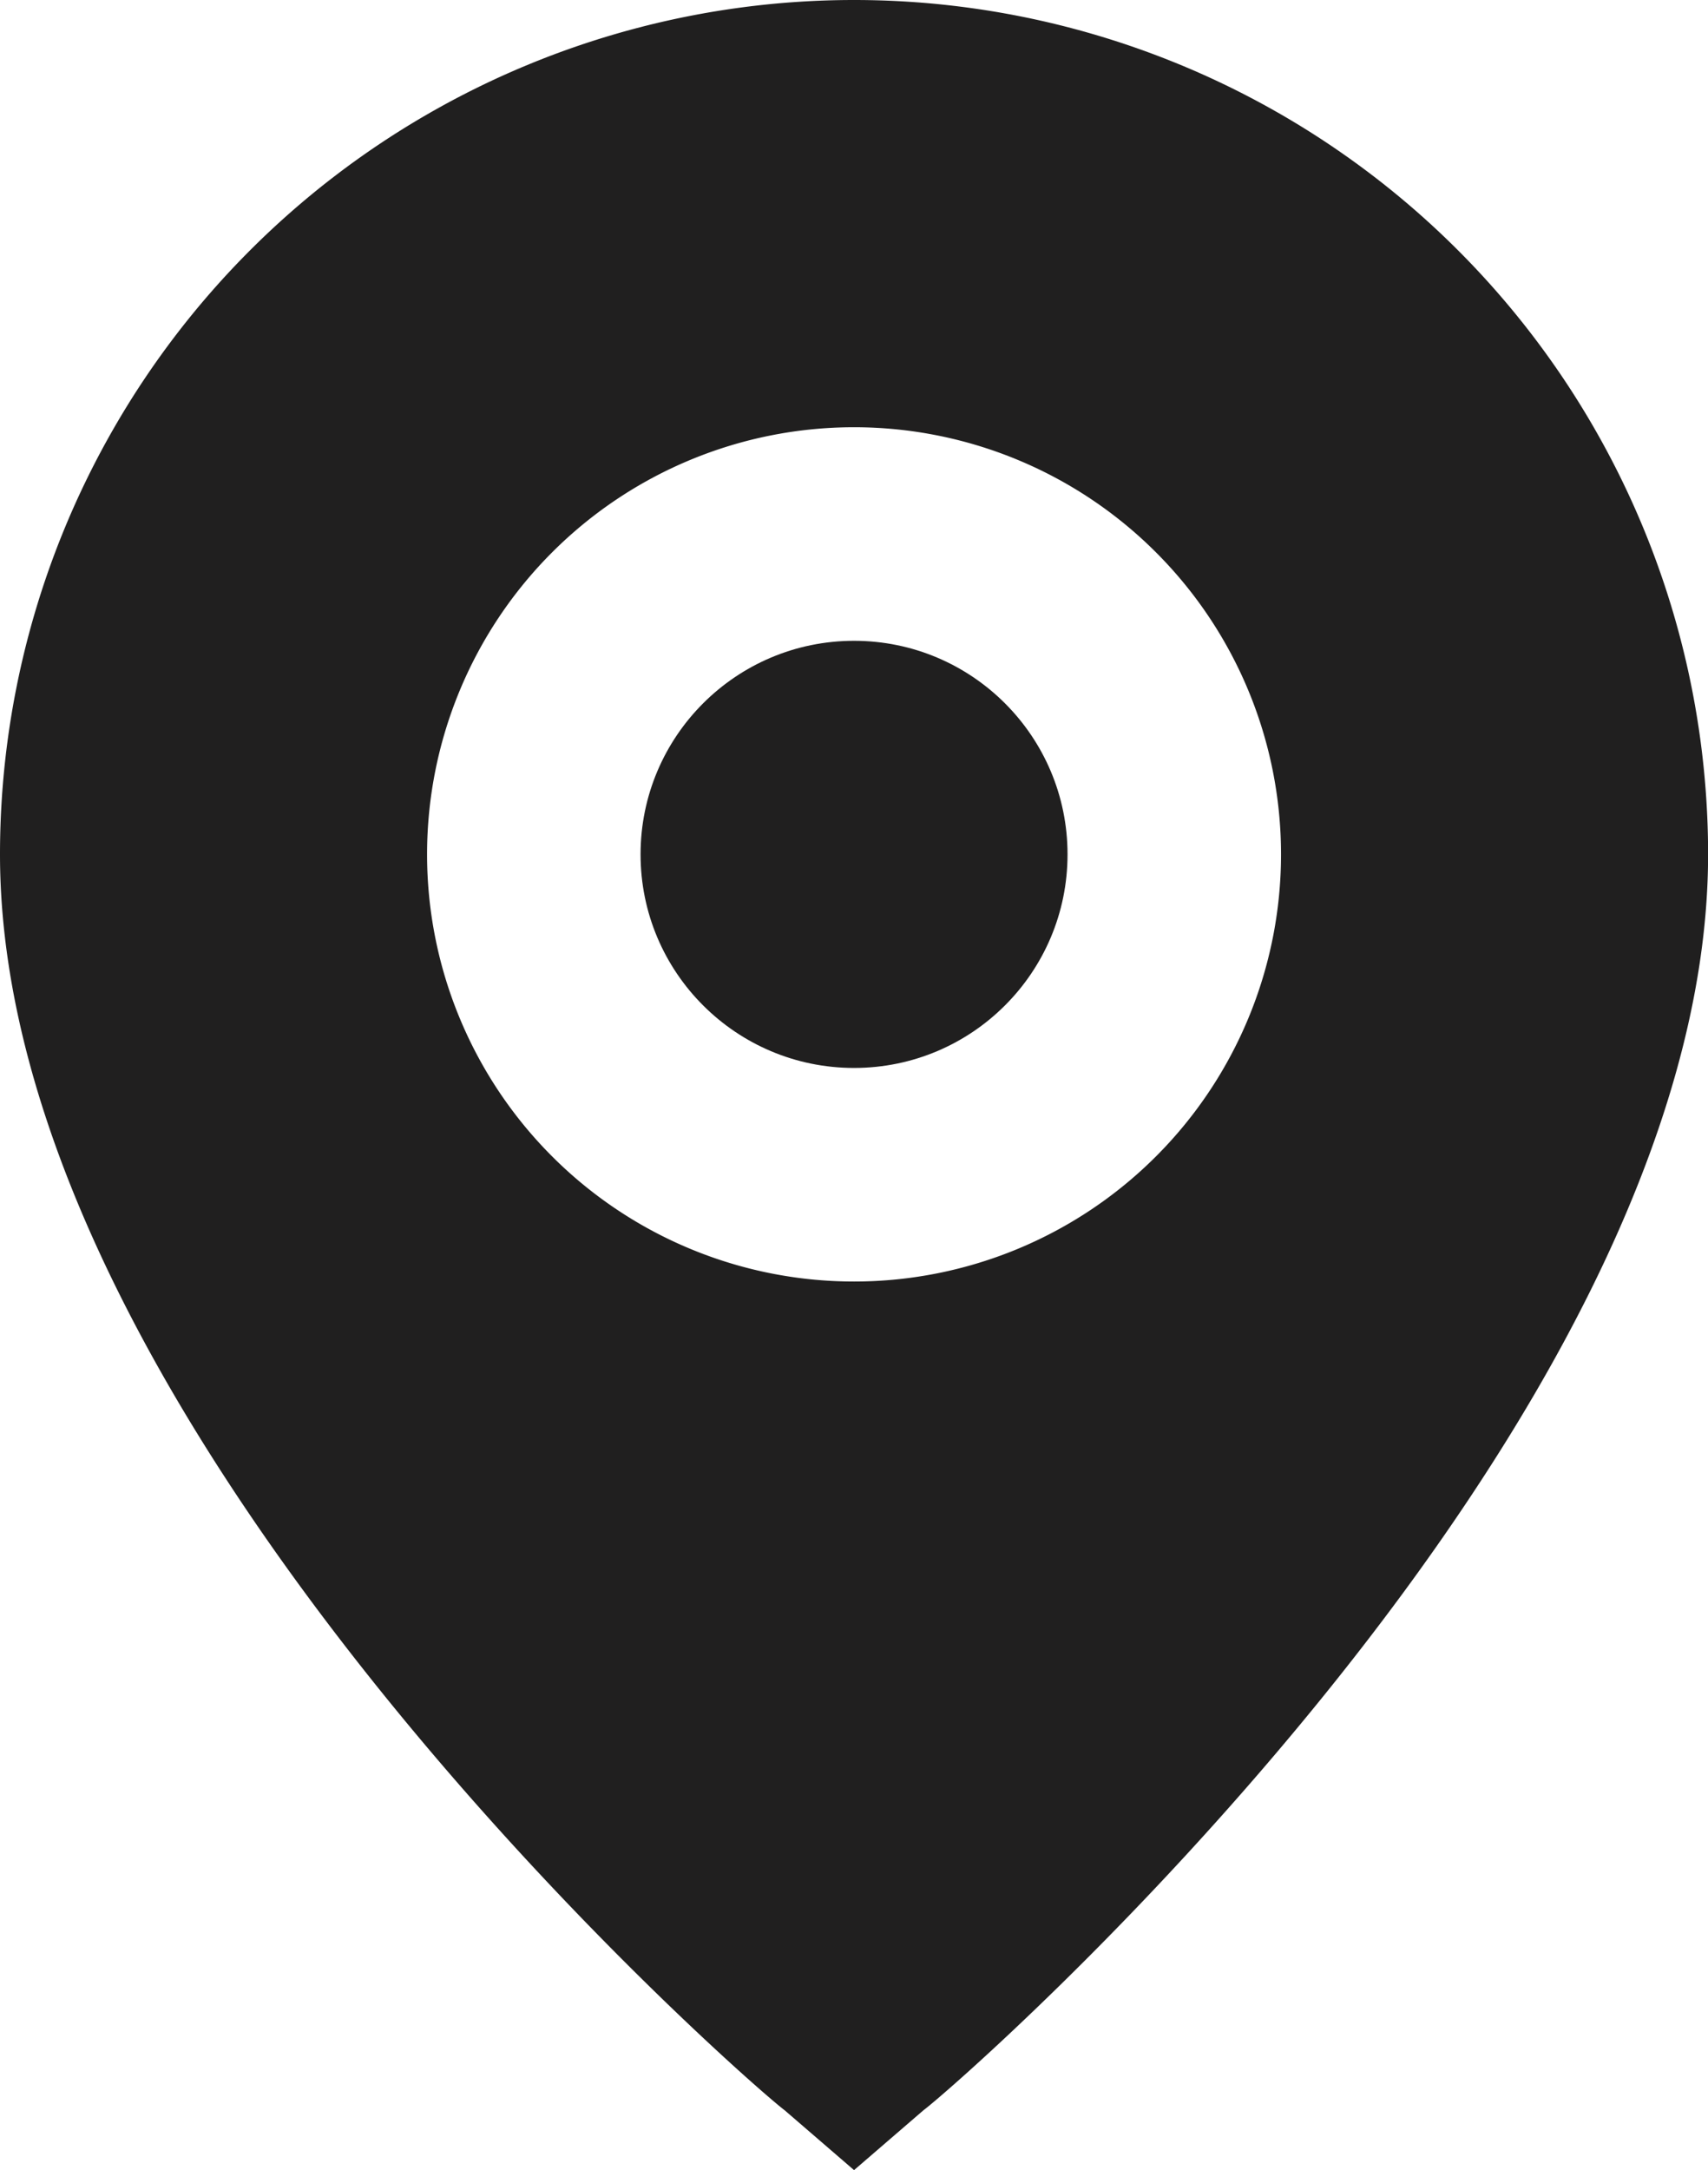 <svg id="Request_Tour_Icon" data-name="Request Tour Icon" xmlns="http://www.w3.org/2000/svg" width="17.673" height="22.445" viewBox="0 0 17.673 22.445">
  <path id="Path_21" data-name="Path 21" d="M12.837,2A8.837,8.837,0,0,0,4,10.837c0,5.965,7.732,12.7,8.119,12.99l.718.619.718-.619c.387-.287,8.119-7.025,8.119-12.99A8.837,8.837,0,0,0,12.837,2Zm0,13.255a4.418,4.418,0,1,1,4.418-4.418A4.418,4.418,0,0,1,12.837,15.255Z" transform="translate(-4 -2)" fill="#201f1f"/>
  <ellipse id="Ellipse_7" data-name="Ellipse 7" cx="2.209" cy="2.209" rx="2.209" ry="2.209" transform="translate(6.628 6.628)" fill="#201f1f"/>
</svg>
